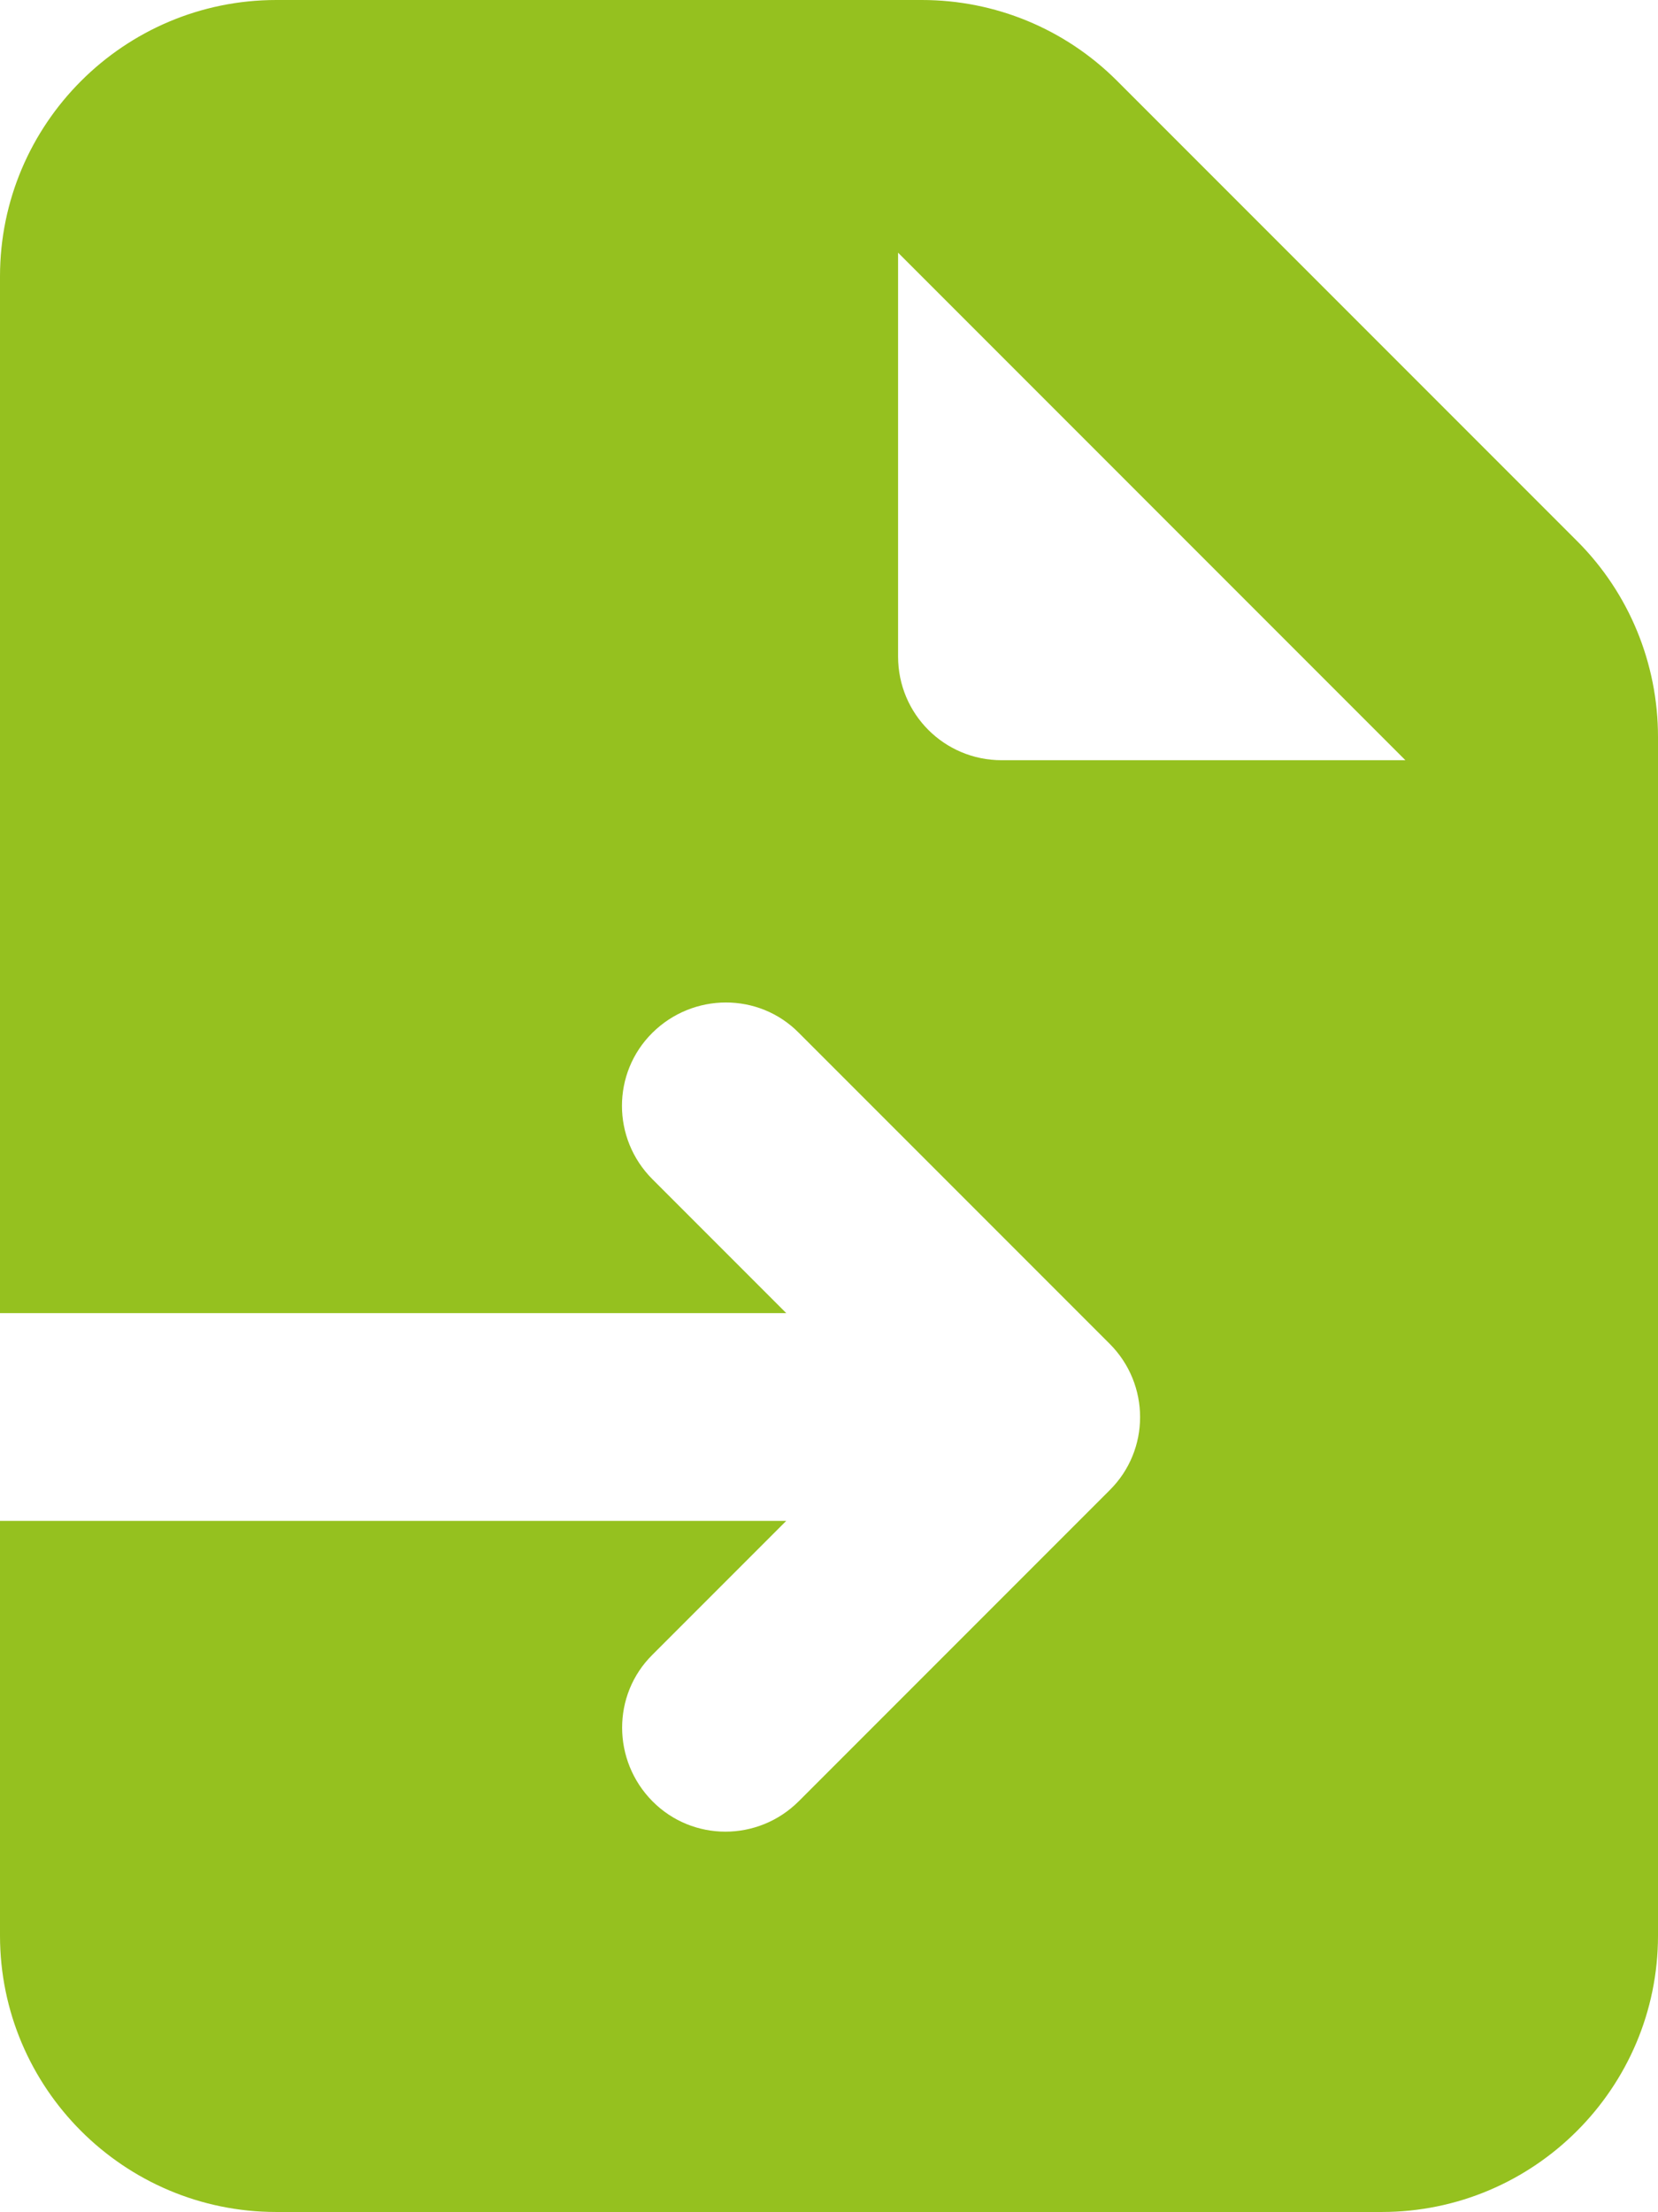 <?xml version="1.0" encoding="UTF-8"?>
<svg xmlns="http://www.w3.org/2000/svg" id="Ebene_2" data-name="Ebene 2" viewBox="0 0 384 512.1">
  <defs>
    <style>
      .cls-1 {
        fill: #95c11f;
      }
    </style>
  </defs>
  <g id="Ebene_1-2" data-name="Ebene 1">
    <path class="cls-1" d="M64,0C28.7,0,0,28.7,0,64v240h182.1l-31-31c-9.4-9.4-9.4-24.6,0-33.9,9.4-9.3,24.6-9.4,33.9,0l72,72c9.4,9.4,9.4,24.6,0,33.9l-72,72c-9.4,9.4-24.6,9.4-33.9,0-9.3-9.4-9.4-24.6,0-33.9l31-31H0v96c0,35.3,28.7,64,64,64h256c35.3,0,64-28.7,64-64V170.6c0-17-6.7-33.3-18.7-45.3l-106.6-106.6C246.7,6.7,230.5,0,213.5,0H64ZM325.5,176h-93.5c-13.3,0-24-10.7-24-24V58.5l117.5,117.5Z"></path>
  </g>
</svg>
